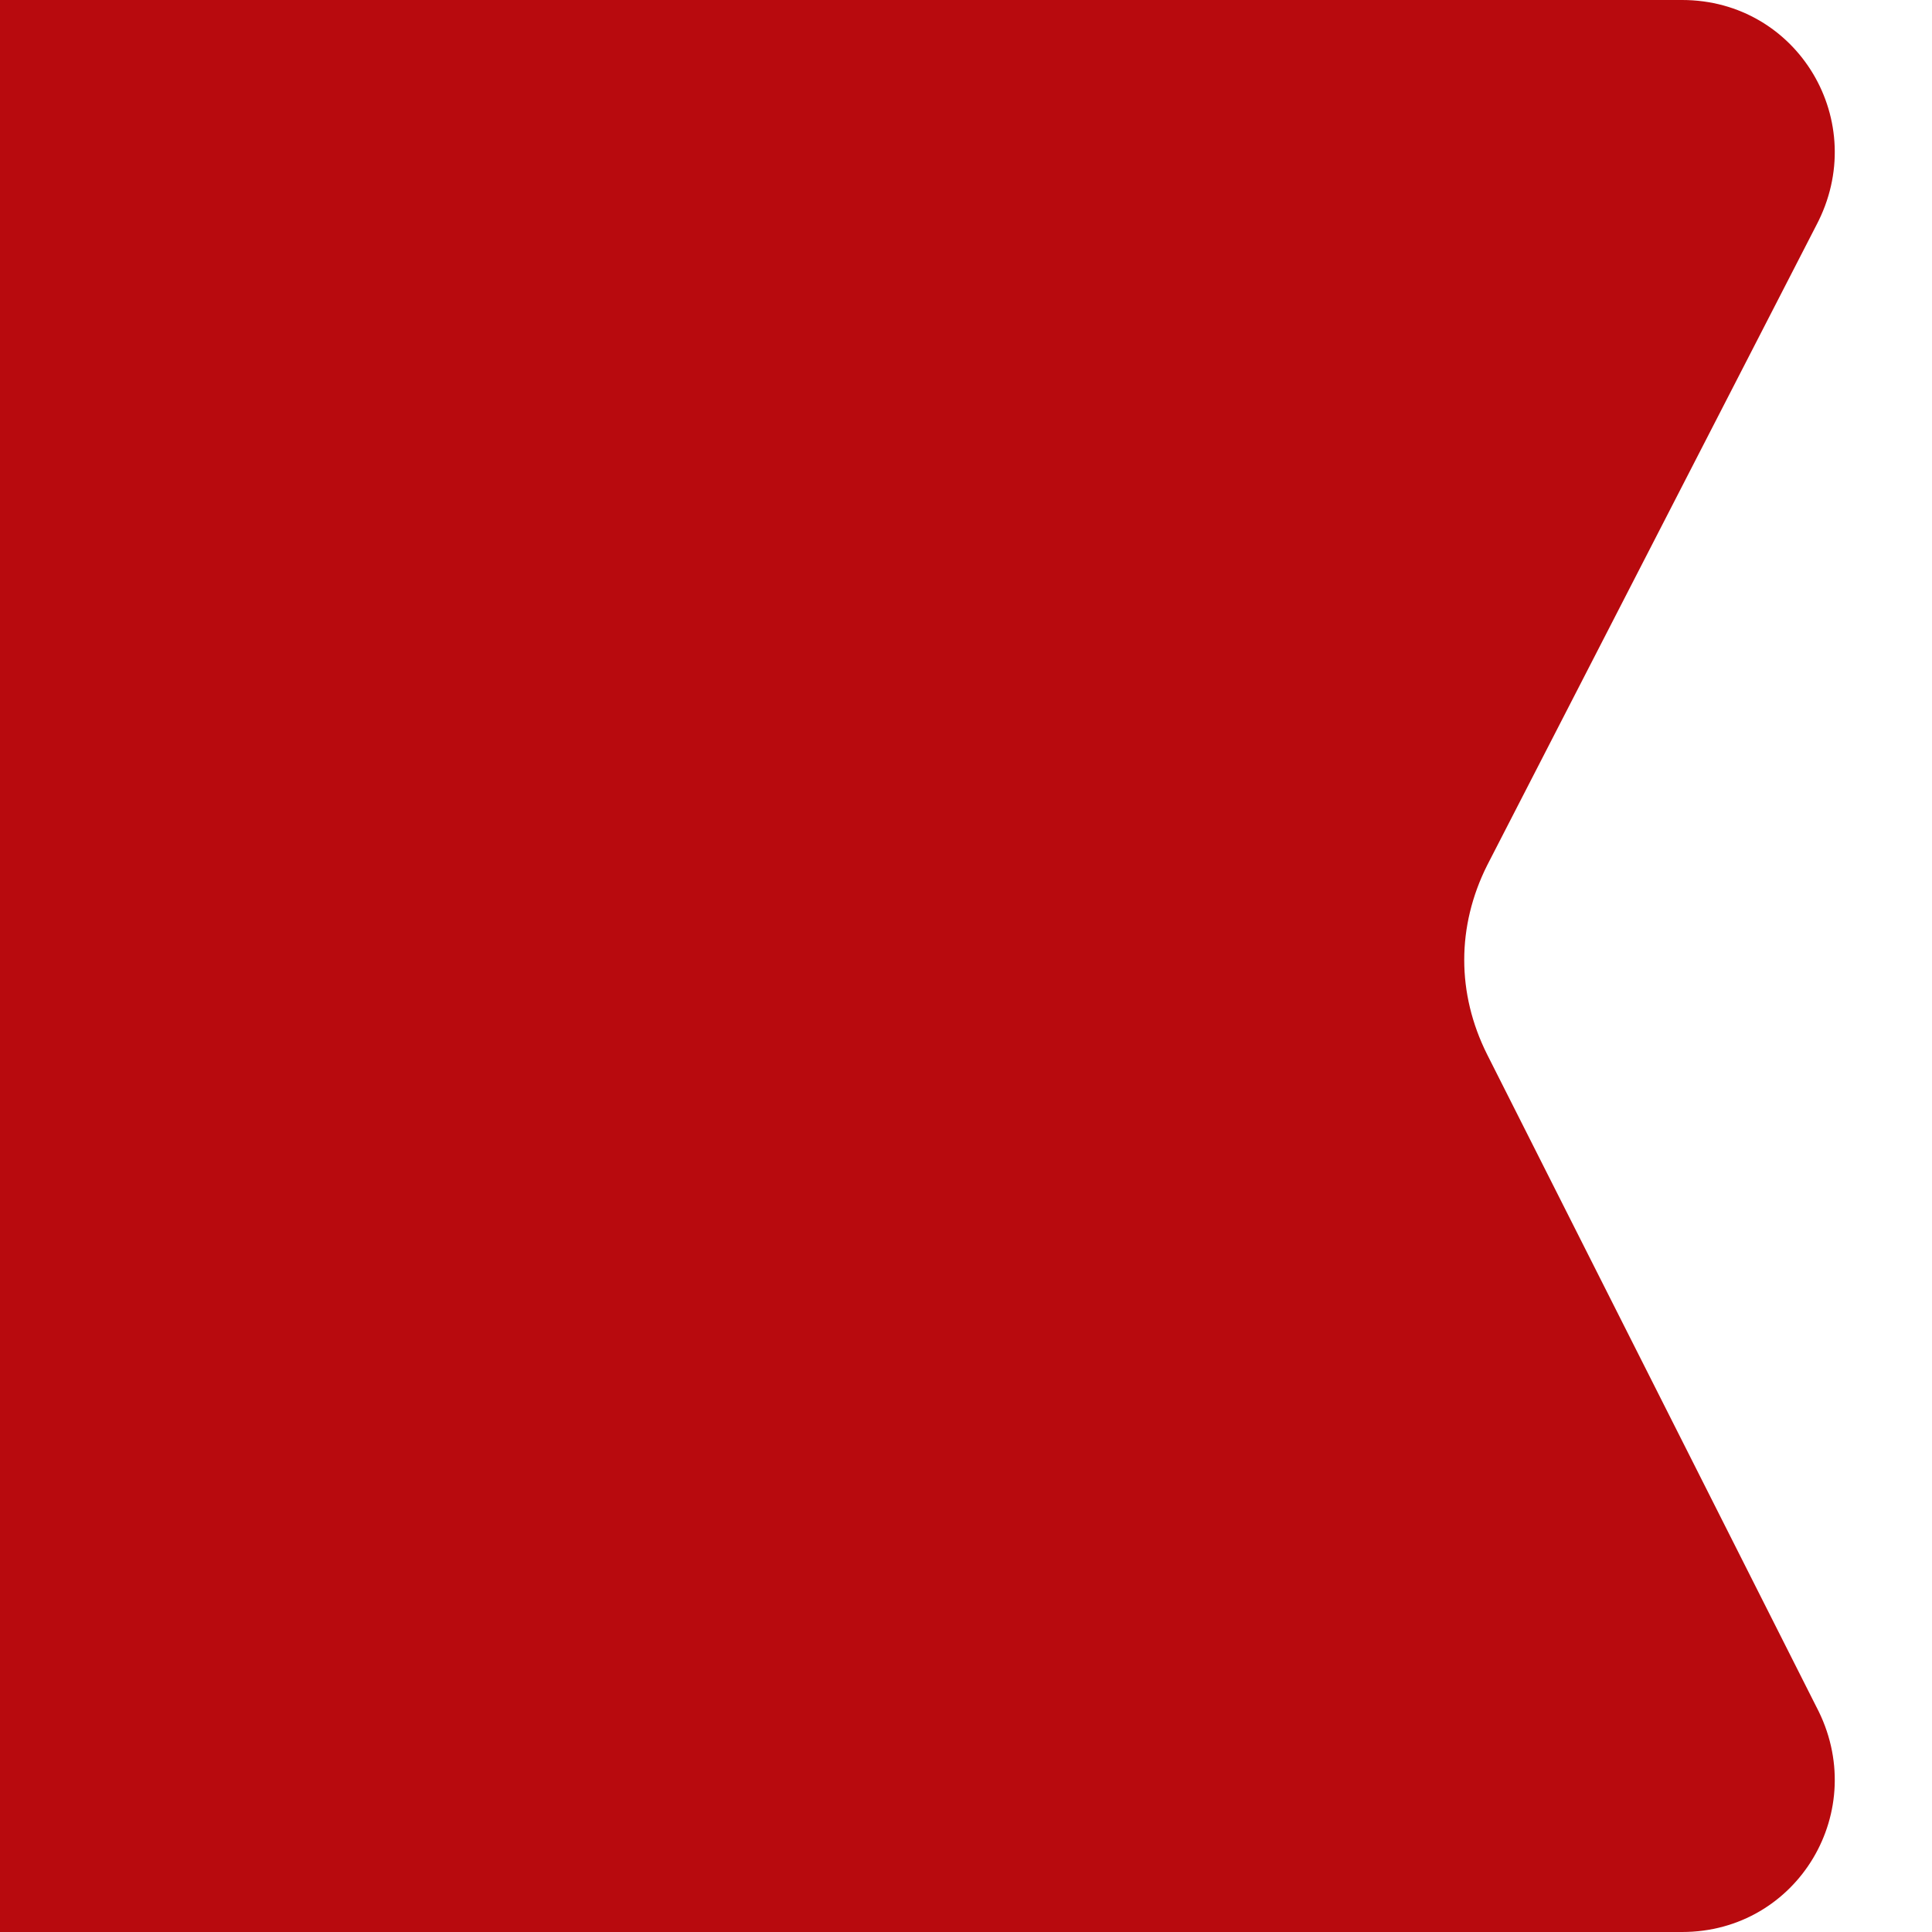 <svg xmlns="http://www.w3.org/2000/svg" x="0px" y="0px" viewBox="0 0 31.7 31.7" style="vertical-align: middle; max-width: 100%;" width="100%"><g>
	<path d="M0,0l27.6,0c1.9,0,3.1,2,2.2,3.7l-5.4,10.5c-0.5,1-0.5,2.1,0,3.1L29.8,28c0.9,1.7-0.3,3.7-2.2,3.7H0L0,0z" fill="rgb(184,10,14)"></path>
	<rect x="0" y="0" width="20.2" height="31.7" fill="rgb(184,10,14)"></rect>
	<path d="M0,0l0,23.9l0,7.9l13.3-6.7c1.5-0.8,2.5-2.4,2.5-4.1V0L0,0z" fill="rgb(184,10,14)"></path>
</g></svg>